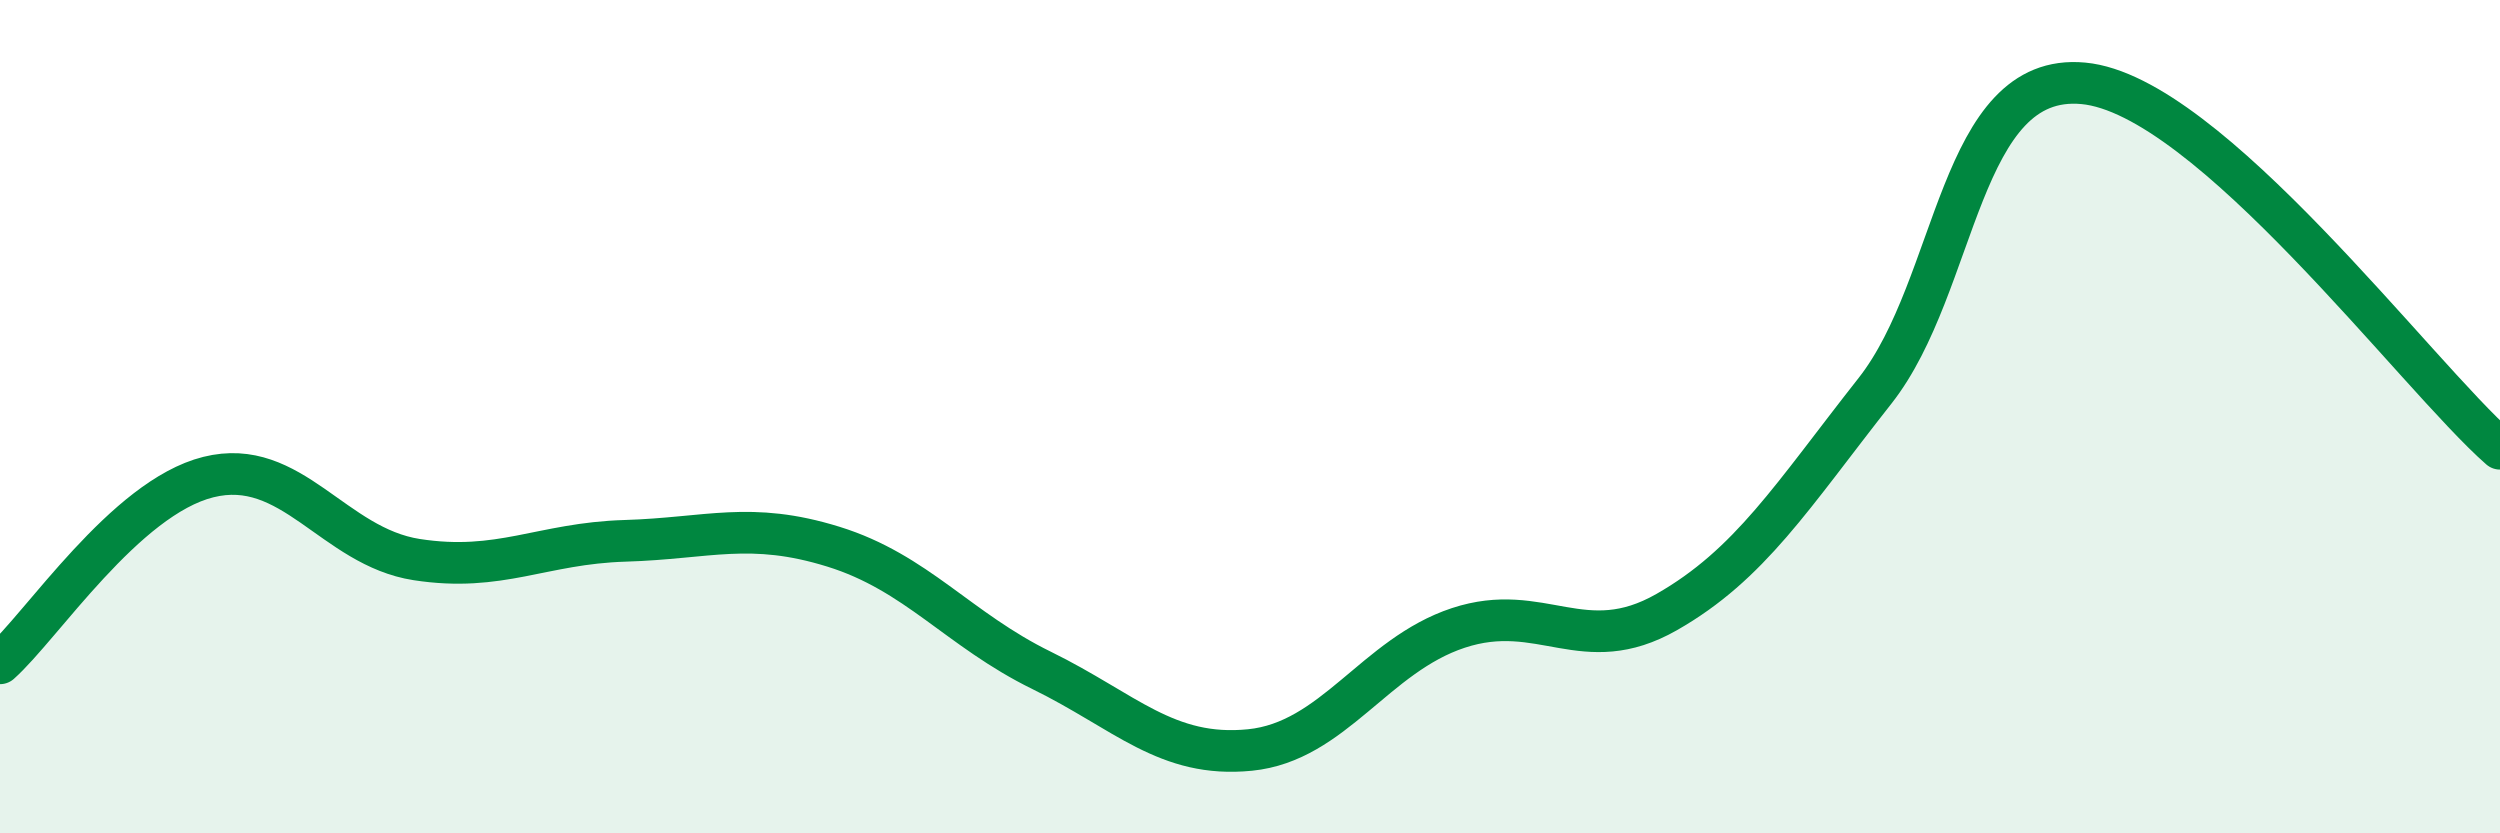 
    <svg width="60" height="20" viewBox="0 0 60 20" xmlns="http://www.w3.org/2000/svg">
      <path
        d="M 0,15.92 C 1,15.03 3,11.95 5,11.45 C 7,10.95 8,13.12 10,13.43 C 12,13.74 13,13.04 15,12.98 C 17,12.92 18,12.5 20,13.12 C 22,13.74 23,15.11 25,16.09 C 27,17.07 28,18.2 30,18 C 32,17.8 33,15.73 35,15.07 C 37,14.41 38,15.83 40,14.69 C 42,13.55 43,11.92 45,9.38 C 47,6.84 47,1.72 50,2 C 53,2.28 58,9.02 60,10.77L60 20L0 20Z"
        fill="#008740"
        opacity="0.1"
        stroke-linecap="round"
        stroke-linejoin="round"
      />
      <path
        d="M 0,15.92 C 1,15.03 3,11.95 5,11.45 C 7,10.95 8,13.12 10,13.43 C 12,13.74 13,13.04 15,12.98 C 17,12.92 18,12.5 20,13.12 C 22,13.74 23,15.11 25,16.09 C 27,17.07 28,18.2 30,18 C 32,17.8 33,15.73 35,15.07 C 37,14.41 38,15.83 40,14.69 C 42,13.55 43,11.92 45,9.38 C 47,6.84 47,1.72 50,2 C 53,2.28 58,9.02 60,10.77"
        stroke="#008740"
        stroke-width="1"
        fill="none"
        stroke-linecap="round"
        stroke-linejoin="round"
      />
    </svg>
  